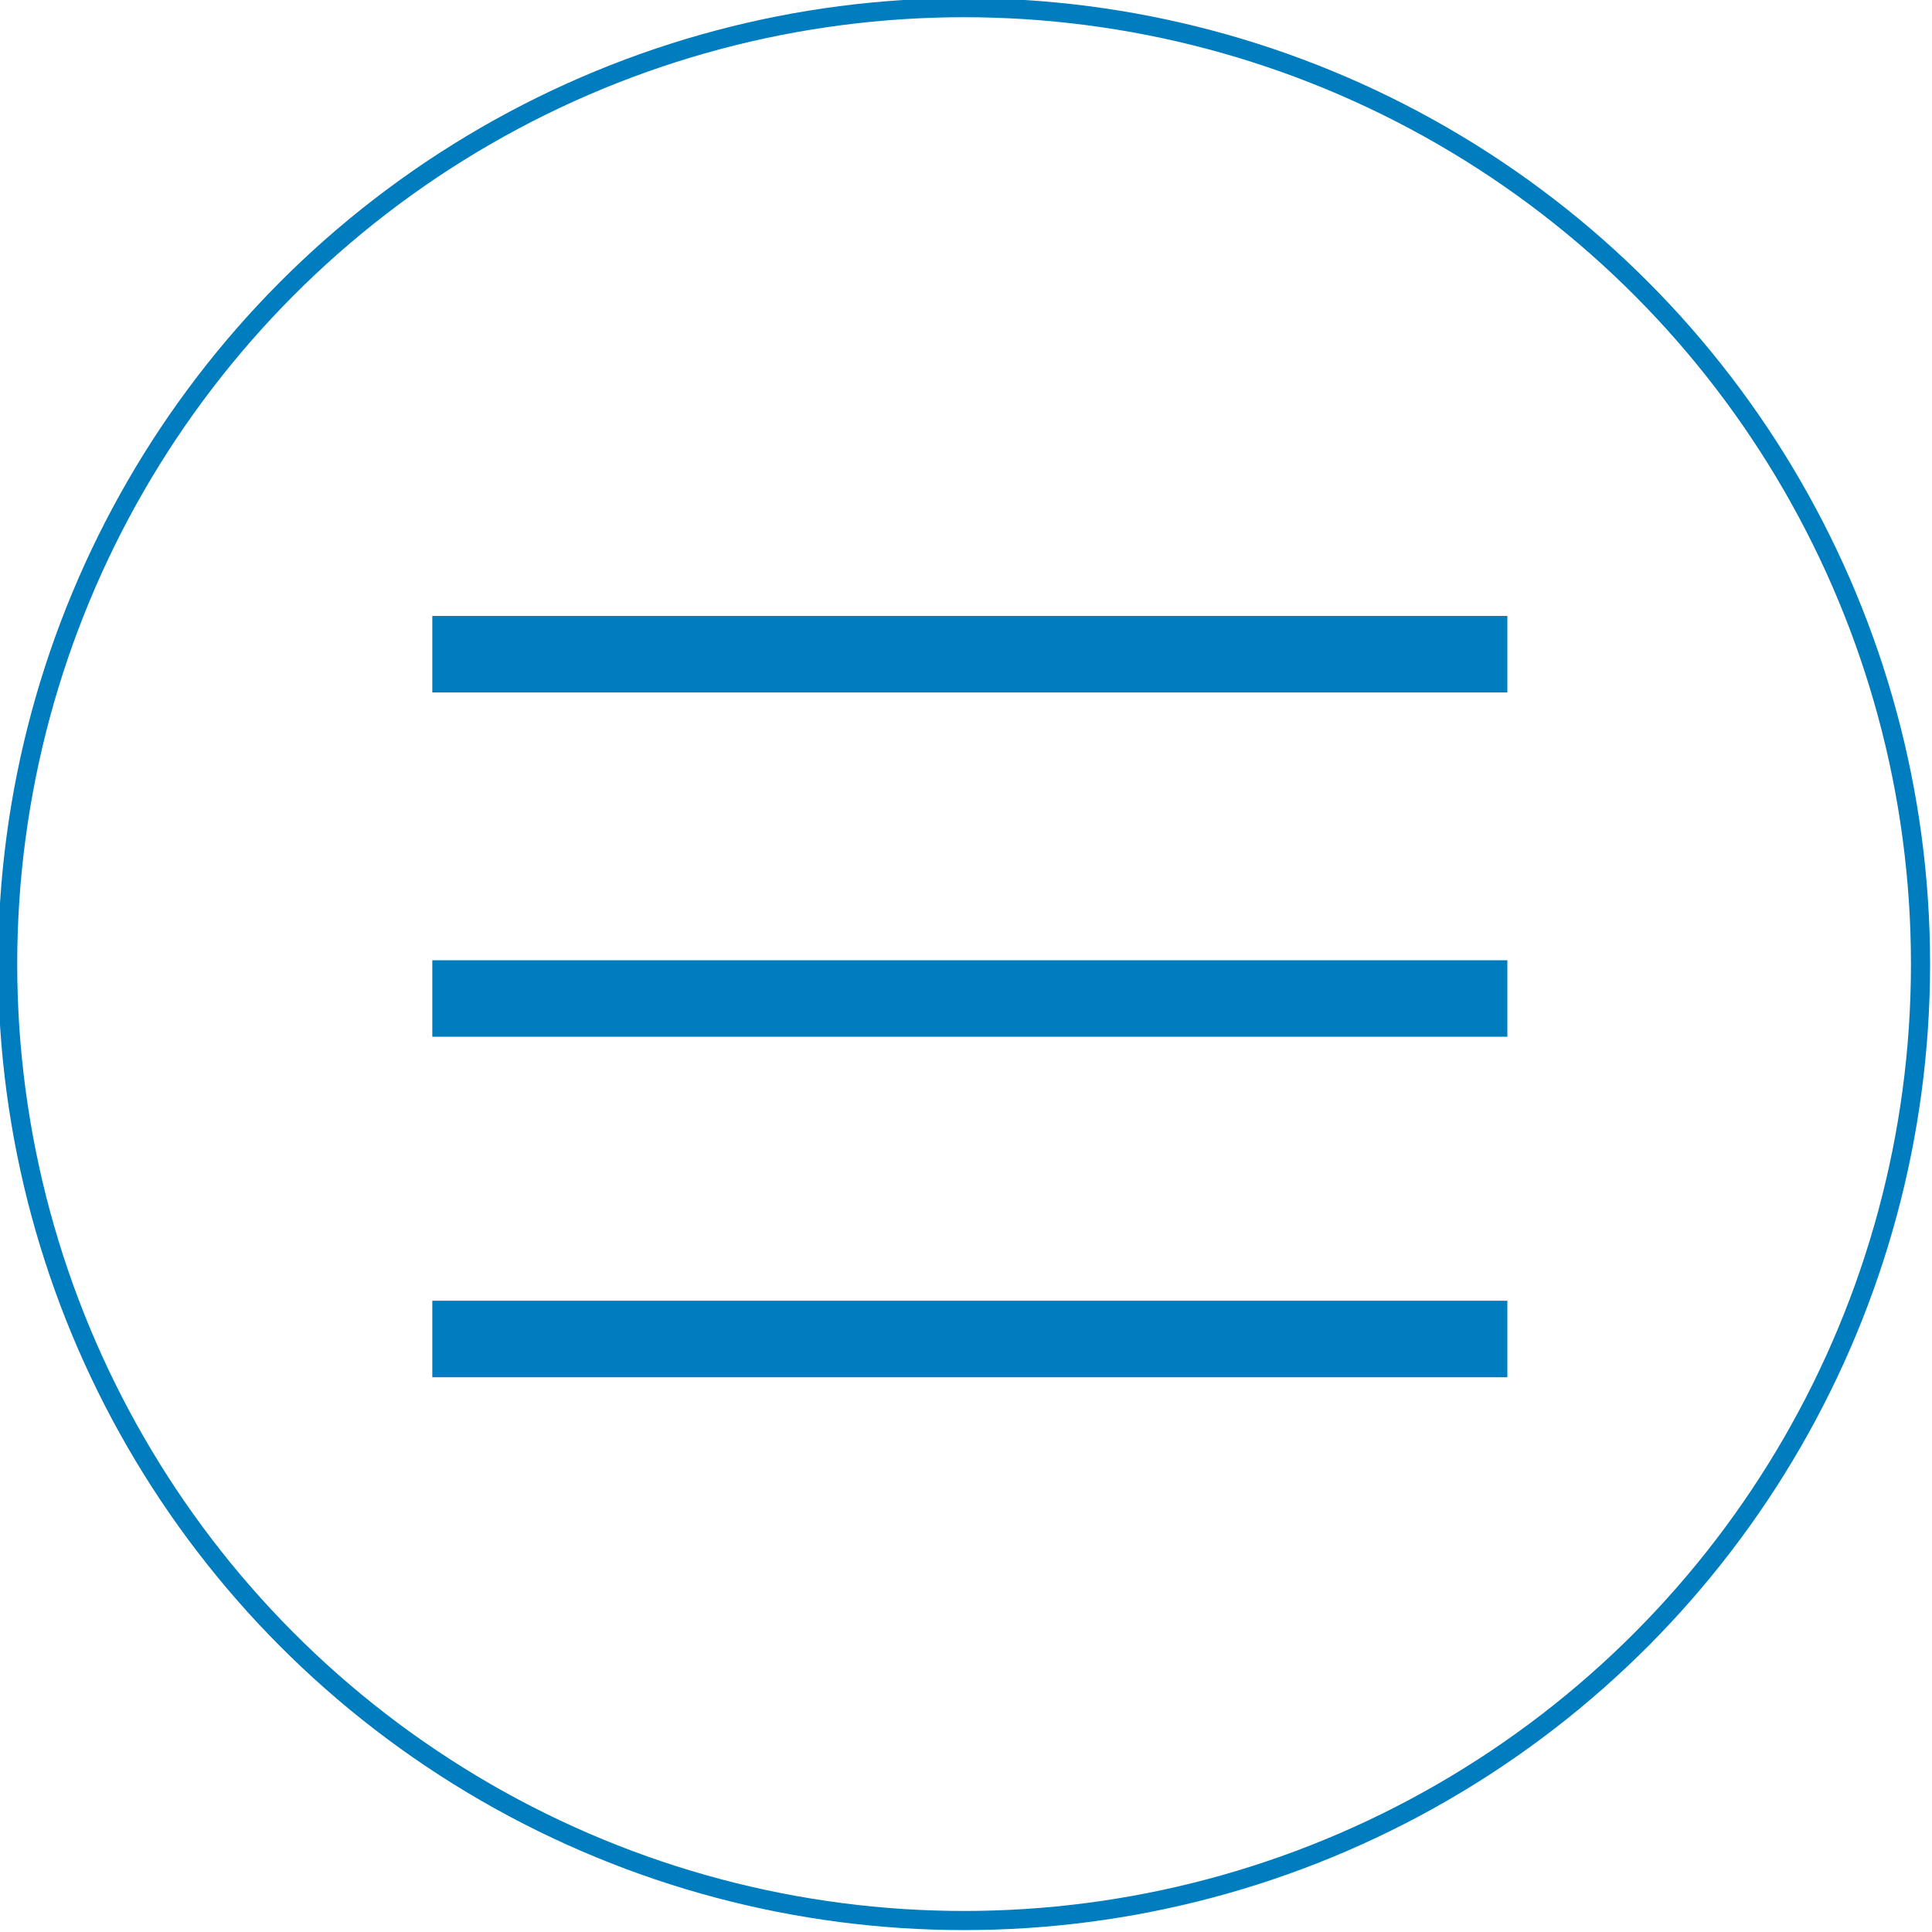 <?xml version="1.0" encoding="UTF-8"?> <!-- Generator: Adobe Illustrator 26.0.2, SVG Export Plug-In . SVG Version: 6.00 Build 0) --> <svg xmlns="http://www.w3.org/2000/svg" xmlns:xlink="http://www.w3.org/1999/xlink" id="Слой_1" x="0px" y="0px" viewBox="0 0 50.5 50.5" style="enable-background:new 0 0 50.5 50.5;" xml:space="preserve"> <style type="text/css"> .st0{fill:none;stroke:#007DBE;stroke-width:0.5;stroke-miterlimit:10;} .st1{display:none;fill:#007DBE;} .st2{fill:none;stroke:#007DBE;stroke-width:2;stroke-miterlimit:10;} </style> <circle class="st0" cx="25.2" cy="25.2" r="25"></circle> <path class="st1" d="M18.3,11.5c0.3,0,0.5,0.1,0.8,0.1c0.8,0.2,1.4,0.8,1.7,1.6c0.4,1,0.7,2,1,3c0.4,1.2,0.7,2.4,1,3.5 c0,0.1,0,0.1-0.1,0.2c-0.9,0.9-1.9,1.9-2.8,2.8c-0.1,0.1-0.1,0.1,0,0.2c0.6,1.3,1.3,2.5,2.2,3.6c0.9,1.2,2,2.3,3.2,3.2 c0.9,0.7,1.9,1.2,3,1.6c0.1,0,0.2,0,0.2-0.1c0.8-0.8,1.5-1.5,2.3-2.3c0.1-0.1,0.3-0.2,0.5-0.1c1.9,0.4,3.9,0.7,5.8,1.2 c0.4,0.1,0.8,0.2,1.2,0.4c0.9,0.3,1.4,1,1.5,1.9c0.2,1.2,0,2.3-0.6,3.4c-0.5,0.9-1.2,1.8-2.1,2.4c-0.9,0.7-1.9,1.1-3,1.3 c-1,0.1-2,0-3-0.2c-1.3-0.3-2.5-0.7-3.7-1.3c-1.6-0.8-3.2-1.7-4.6-2.8c-1.6-1.2-3.1-2.6-4.4-4.1c-1.3-1.4-2.5-2.9-3.5-4.5 c-1-1.6-1.9-3.2-2.5-5C12.2,20.5,12,19.3,12,18c0.1-1.4,0.4-2.8,1.3-4c0.8-1,1.8-1.7,3-2.2c0.6-0.2,1.1-0.3,1.7-0.4c0,0,0.1,0,0.1,0 C18.1,11.5,18.2,11.5,18.3,11.5z M33.4,38.3c0.5,0,1.3-0.2,1.9-0.4c1.4-0.6,2.4-1.7,3.1-3c0.3-0.7,0.4-1.4,0.3-2.1 c-0.1-0.5-0.4-1-1-1.1c-0.4-0.1-0.9-0.3-1.3-0.4c-1.4-0.3-2.9-0.6-4.4-0.9c-0.4-0.1-0.6,0-0.8,0.3c-0.7,0.8-1.5,1.5-2.3,2.2 c0,0-0.1,0.1-0.2,0c-0.2,0-0.4-0.1-0.5-0.2c-1.6-0.6-3-1.5-4.3-2.5c-1.4-1.2-2.7-2.6-3.7-4.1c-0.7-1-1.2-2.2-1.7-3.3 c-0.1-0.1,0-0.2,0.1-0.3c0.9-0.9,1.8-1.8,2.7-2.8c0,0,0.1-0.1,0.1-0.2c-0.3-0.9-0.5-1.8-0.8-2.7c-0.3-0.9-0.6-1.8-0.9-2.8 c-0.2-0.5-0.5-0.8-1.1-1c-0.4-0.1-0.8-0.1-1.2,0c-0.6,0.1-1.2,0.4-1.7,0.7c-1.1,0.7-1.9,1.7-2.2,2.9c-0.3,0.9-0.3,1.9-0.1,2.8 c0.2,1.4,0.6,2.7,1.2,3.9c1.2,2.7,2.9,5.2,5,7.3c0.9,0.9,1.9,1.8,2.8,2.6c1.3,1.2,2.8,2.2,4.3,3.1c1.2,0.7,2.5,1.3,3.9,1.7 C31.5,38.2,32.4,38.3,33.4,38.3z"></path> <g> <line class="st2" x1="11.3" y1="17.1" x2="39.4" y2="17.1"></line> <line class="st2" x1="11.3" y1="26.1" x2="39.4" y2="26.1"></line> <line class="st2" x1="11.3" y1="35" x2="39.4" y2="35"></line> </g> </svg> 
